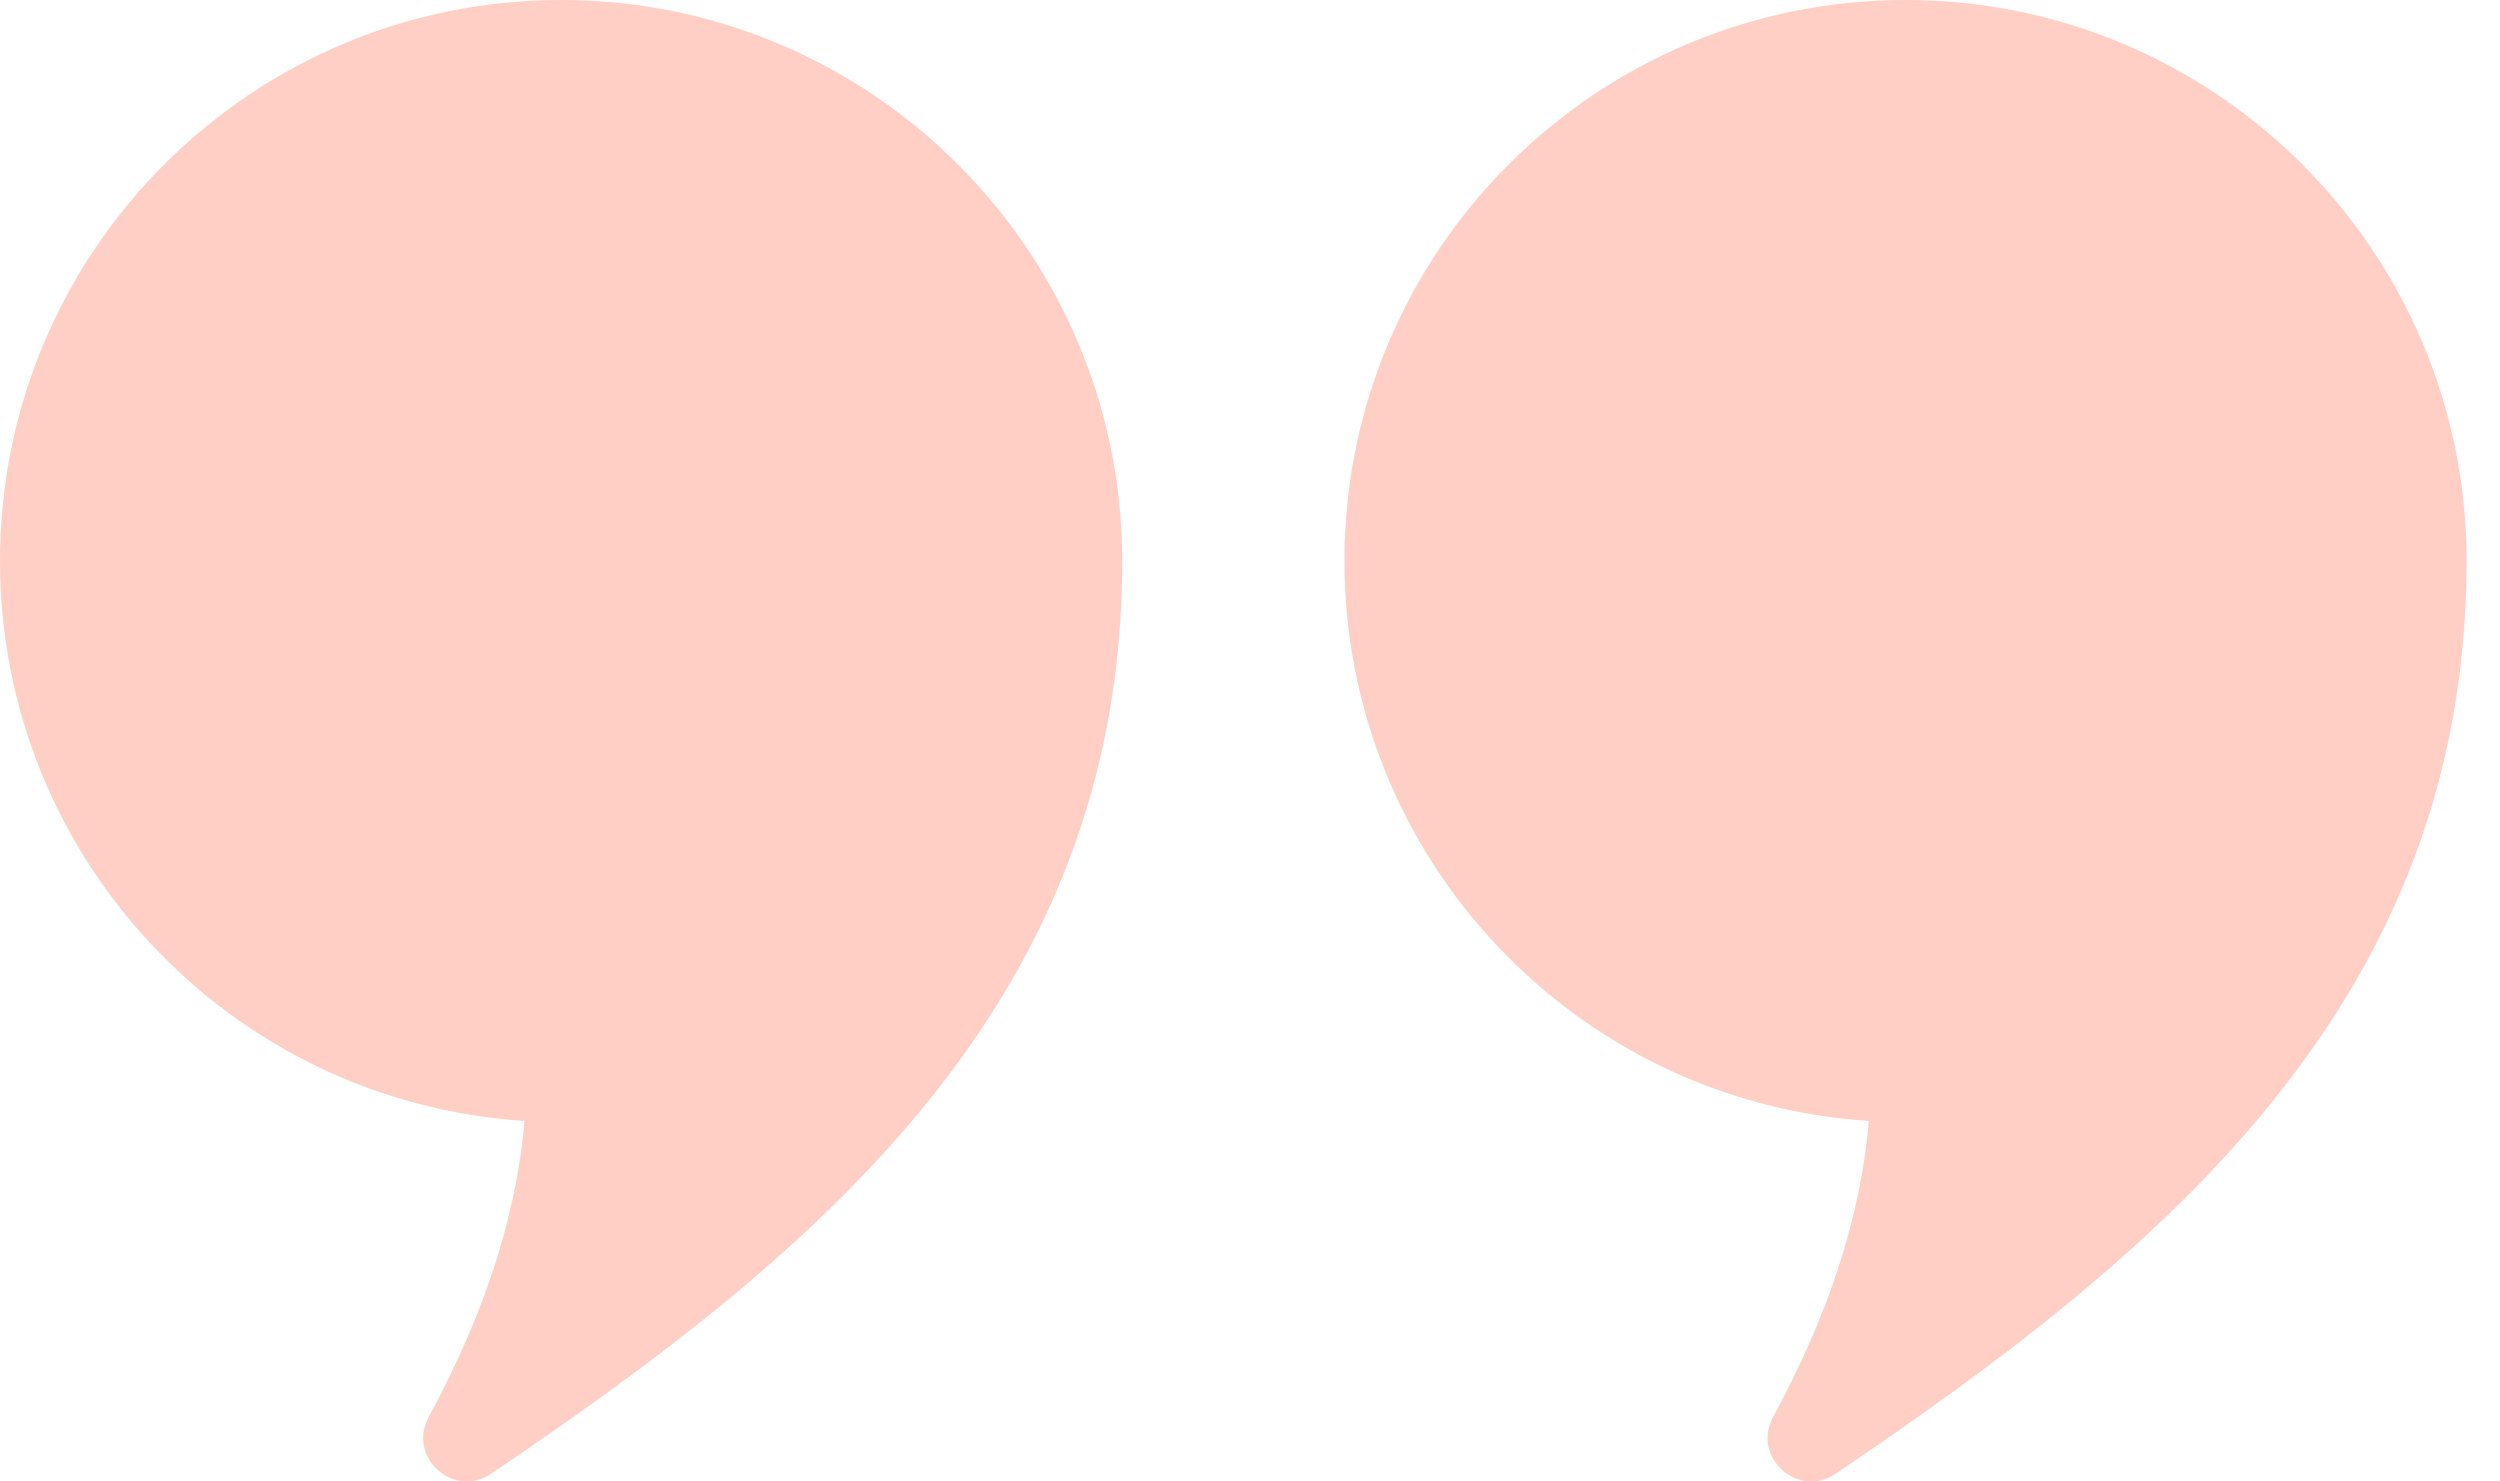 <?xml version="1.0" encoding="UTF-8"?> <svg xmlns="http://www.w3.org/2000/svg" width="27" height="16" viewBox="0 0 27 16" fill="none"> <path fill-rule="evenodd" clip-rule="evenodd" d="M6.059 0C9.406 0 12.12 2.713 12.12 6.059C12.12 10.809 8.856 13.519 5.302 15.918C4.898 16.19 4.396 15.735 4.629 15.306C5.186 14.275 5.57 13.214 5.664 12.106C2.501 11.902 0 9.273 0 6.059C0 2.713 2.713 0 6.059 0Z" fill="#FFCFC5"></path> <path fill-rule="evenodd" clip-rule="evenodd" d="M20.58 0C23.926 0 26.639 2.713 26.639 6.059C26.639 10.809 23.377 13.519 19.822 15.918C19.418 16.19 18.916 15.735 19.148 15.306C19.706 14.275 20.09 13.214 20.183 12.106C17.022 11.902 14.52 9.273 14.52 6.059C14.52 2.713 17.233 0 20.58 0Z" fill="#FFCFC5"></path> </svg> 
